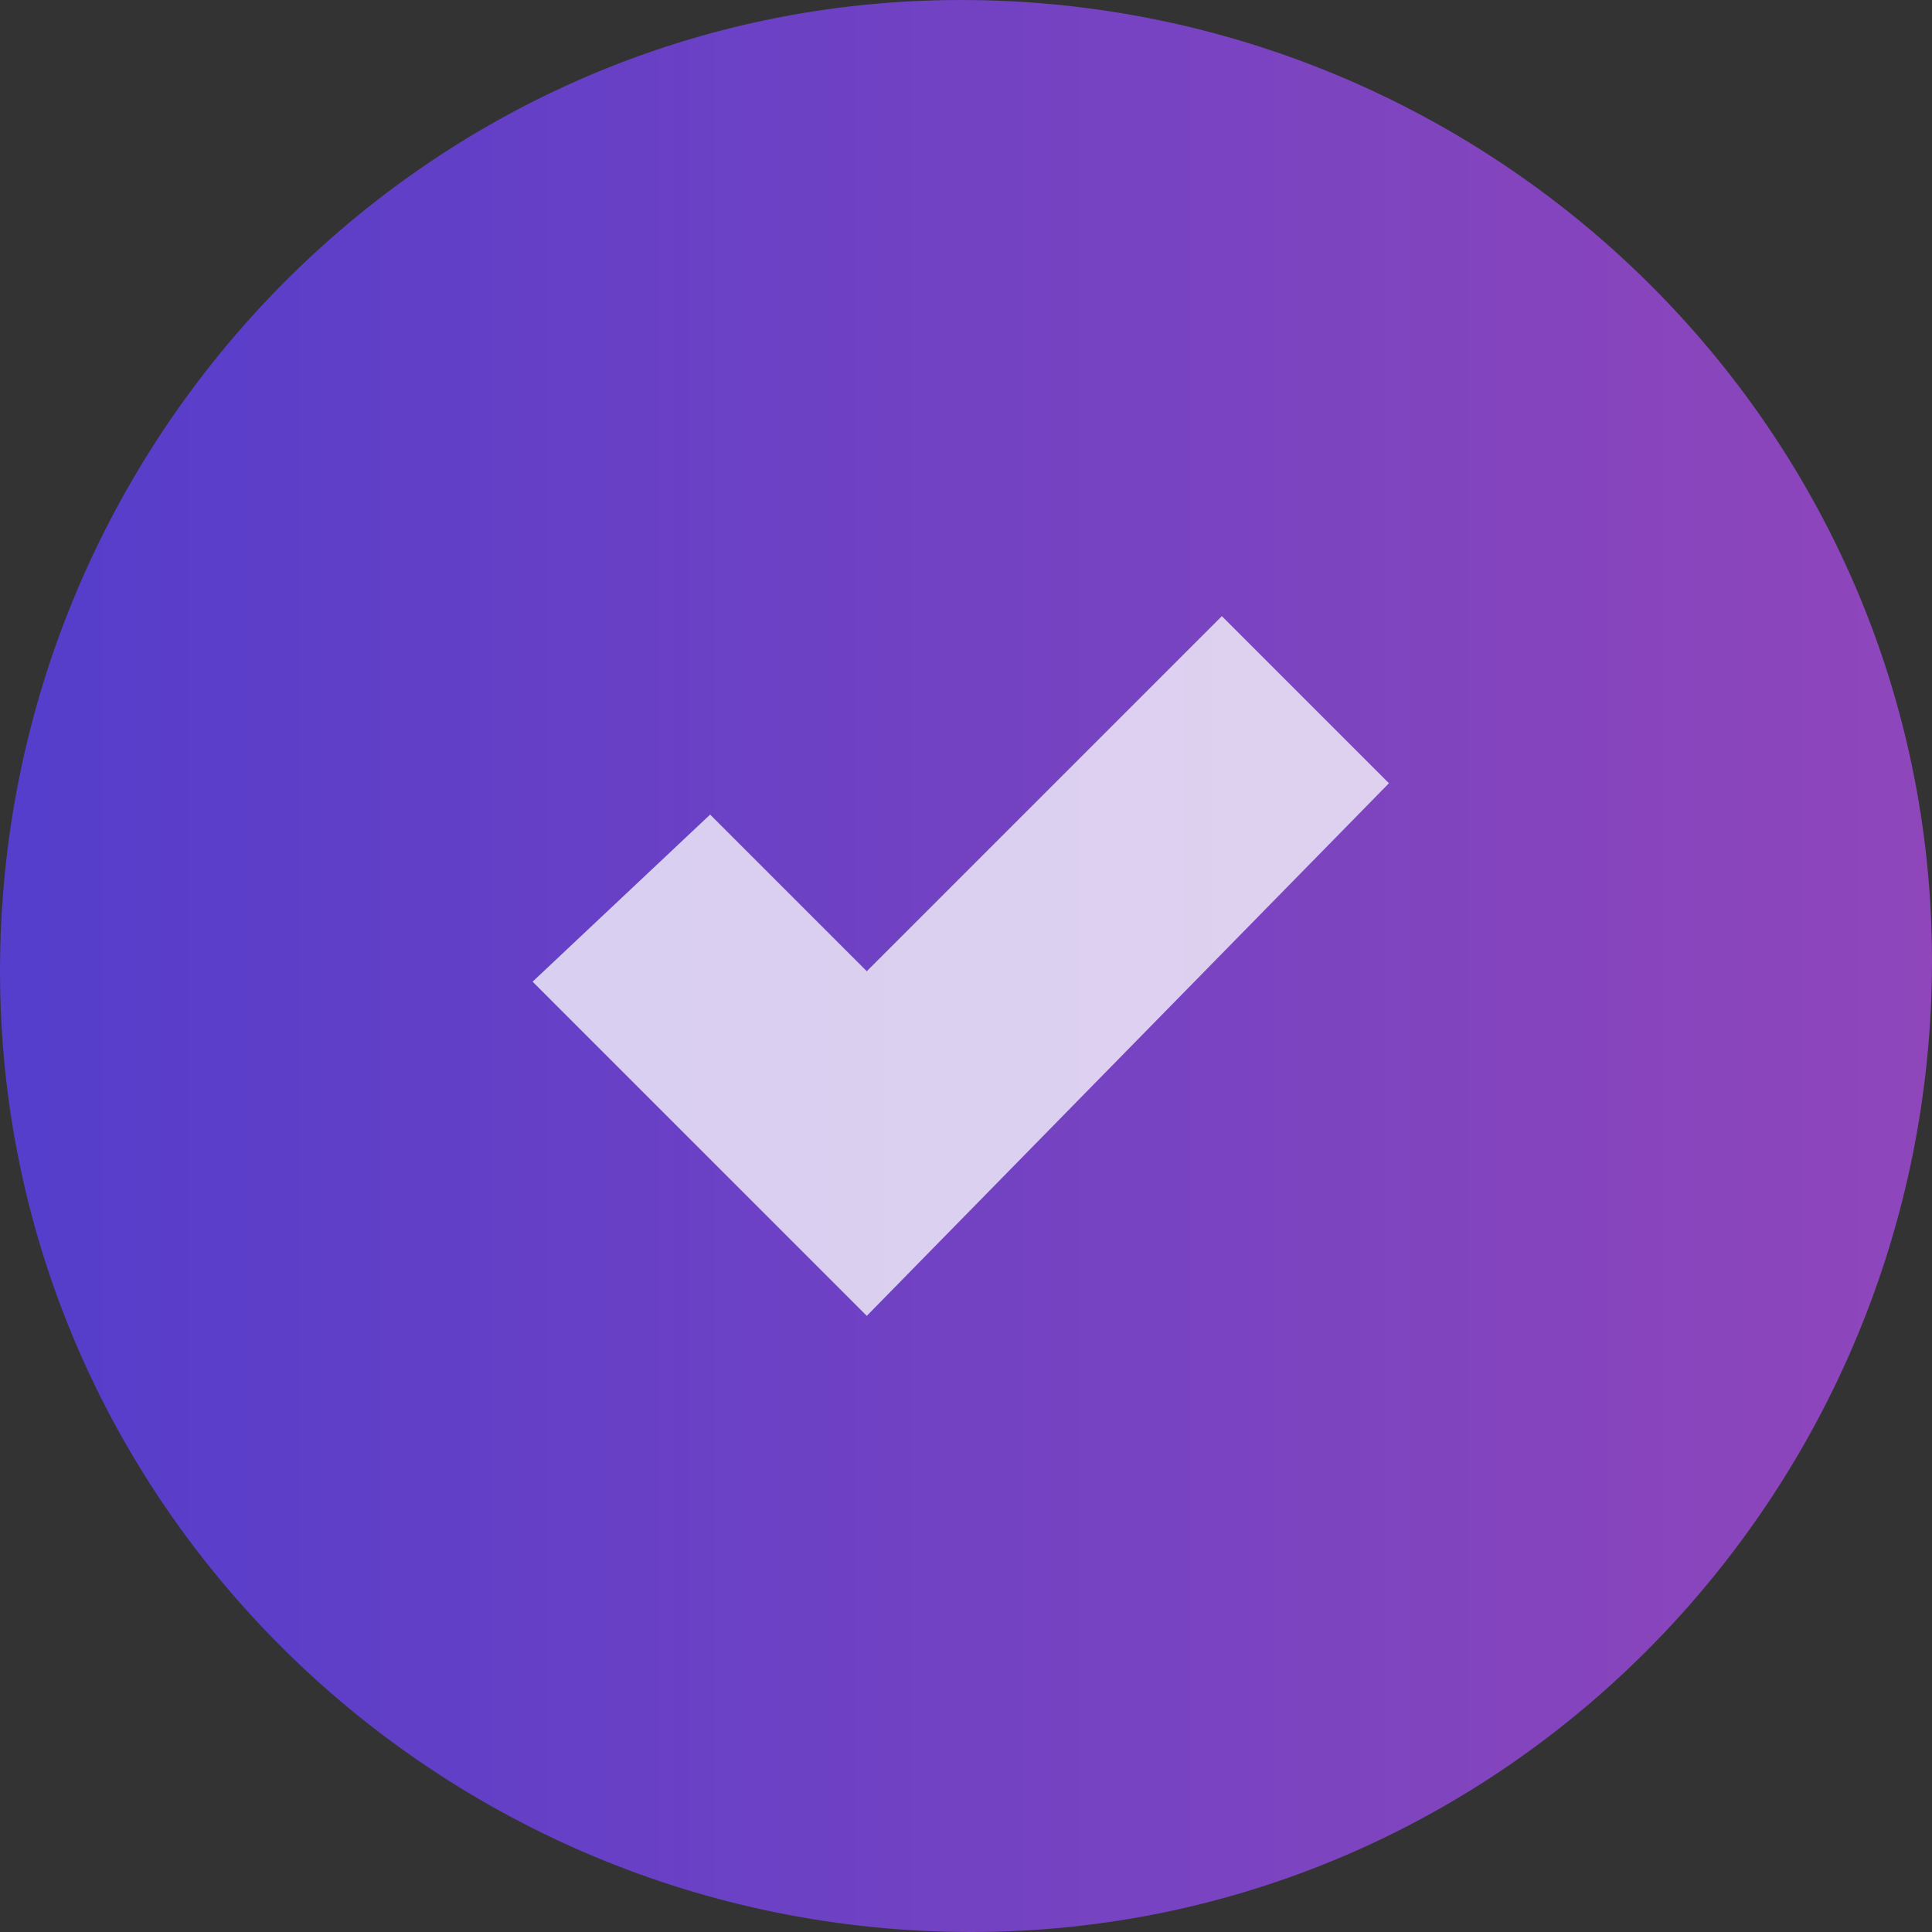 <?xml version="1.0" encoding="utf-8"?>
<!-- Generator: Adobe Illustrator 19.0.0, SVG Export Plug-In . SVG Version: 6.00 Build 0)  -->
<svg version="1.1" id="Layer_1" xmlns="http://www.w3.org/2000/svg" xmlns:xlink="http://www.w3.org/1999/xlink" x="0px" y="0px"
	 viewBox="0 0 18.5 18.5" style="enable-background:new 0 0 18.5 18.5;" xml:space="preserve">
<rect x="0" y="0" width="18.5" height="18.5" fill="#333333" stroke="none"/>
<style type="text/css">
	.st0{opacity:0.85;}
	.st1{clip-path:url(#SVGID_2_);fill:url(#XMLID_15_);}
	.st2{opacity:0.75;fill:#FFFFFF;}
</style>
<g id="XMLID_20_" class="st0">
	<defs>
		<path id="SVGID_1_" class="st0" d="M9.2,0L9.2,0c5.1,0,9.3,4.1,9.3,9.2c0,5.1-4.1,9.3-9.2,9.3C4.2,18.5,0,14.4,0,9.3
			C0,4.2,4.1,0,9.2,0"/>
	</defs>
	<clipPath id="SVGID_2_">
		<use xlink:href="#SVGID_1_"  style="overflow:visible;"/>
	</clipPath>
	
		<linearGradient id="XMLID_15_" gradientUnits="userSpaceOnUse" x1="-679.759" y1="2377.545" x2="-678.759" y2="2377.545" gradientTransform="matrix(-18.458 0.141 0.141 18.458 -12863.525 -43779.23)">
		<stop  offset="0" style="stop-color:#A049D2"/>
		<stop  offset="1" style="stop-color:#5A3FE5"/>
	</linearGradient>
	<polygon id="XMLID_21_" class="st1" points="18.6,18.5 0,18.6 -0.2,0 18.5,-0.2 	"/>
</g>
<polygon id="XMLID_17_" class="st2" points="8.3,12.6 5.1,9.4 6.8,7.8 8.3,9.3 11.7,5.9 13.3,7.5 "/>
</svg>
